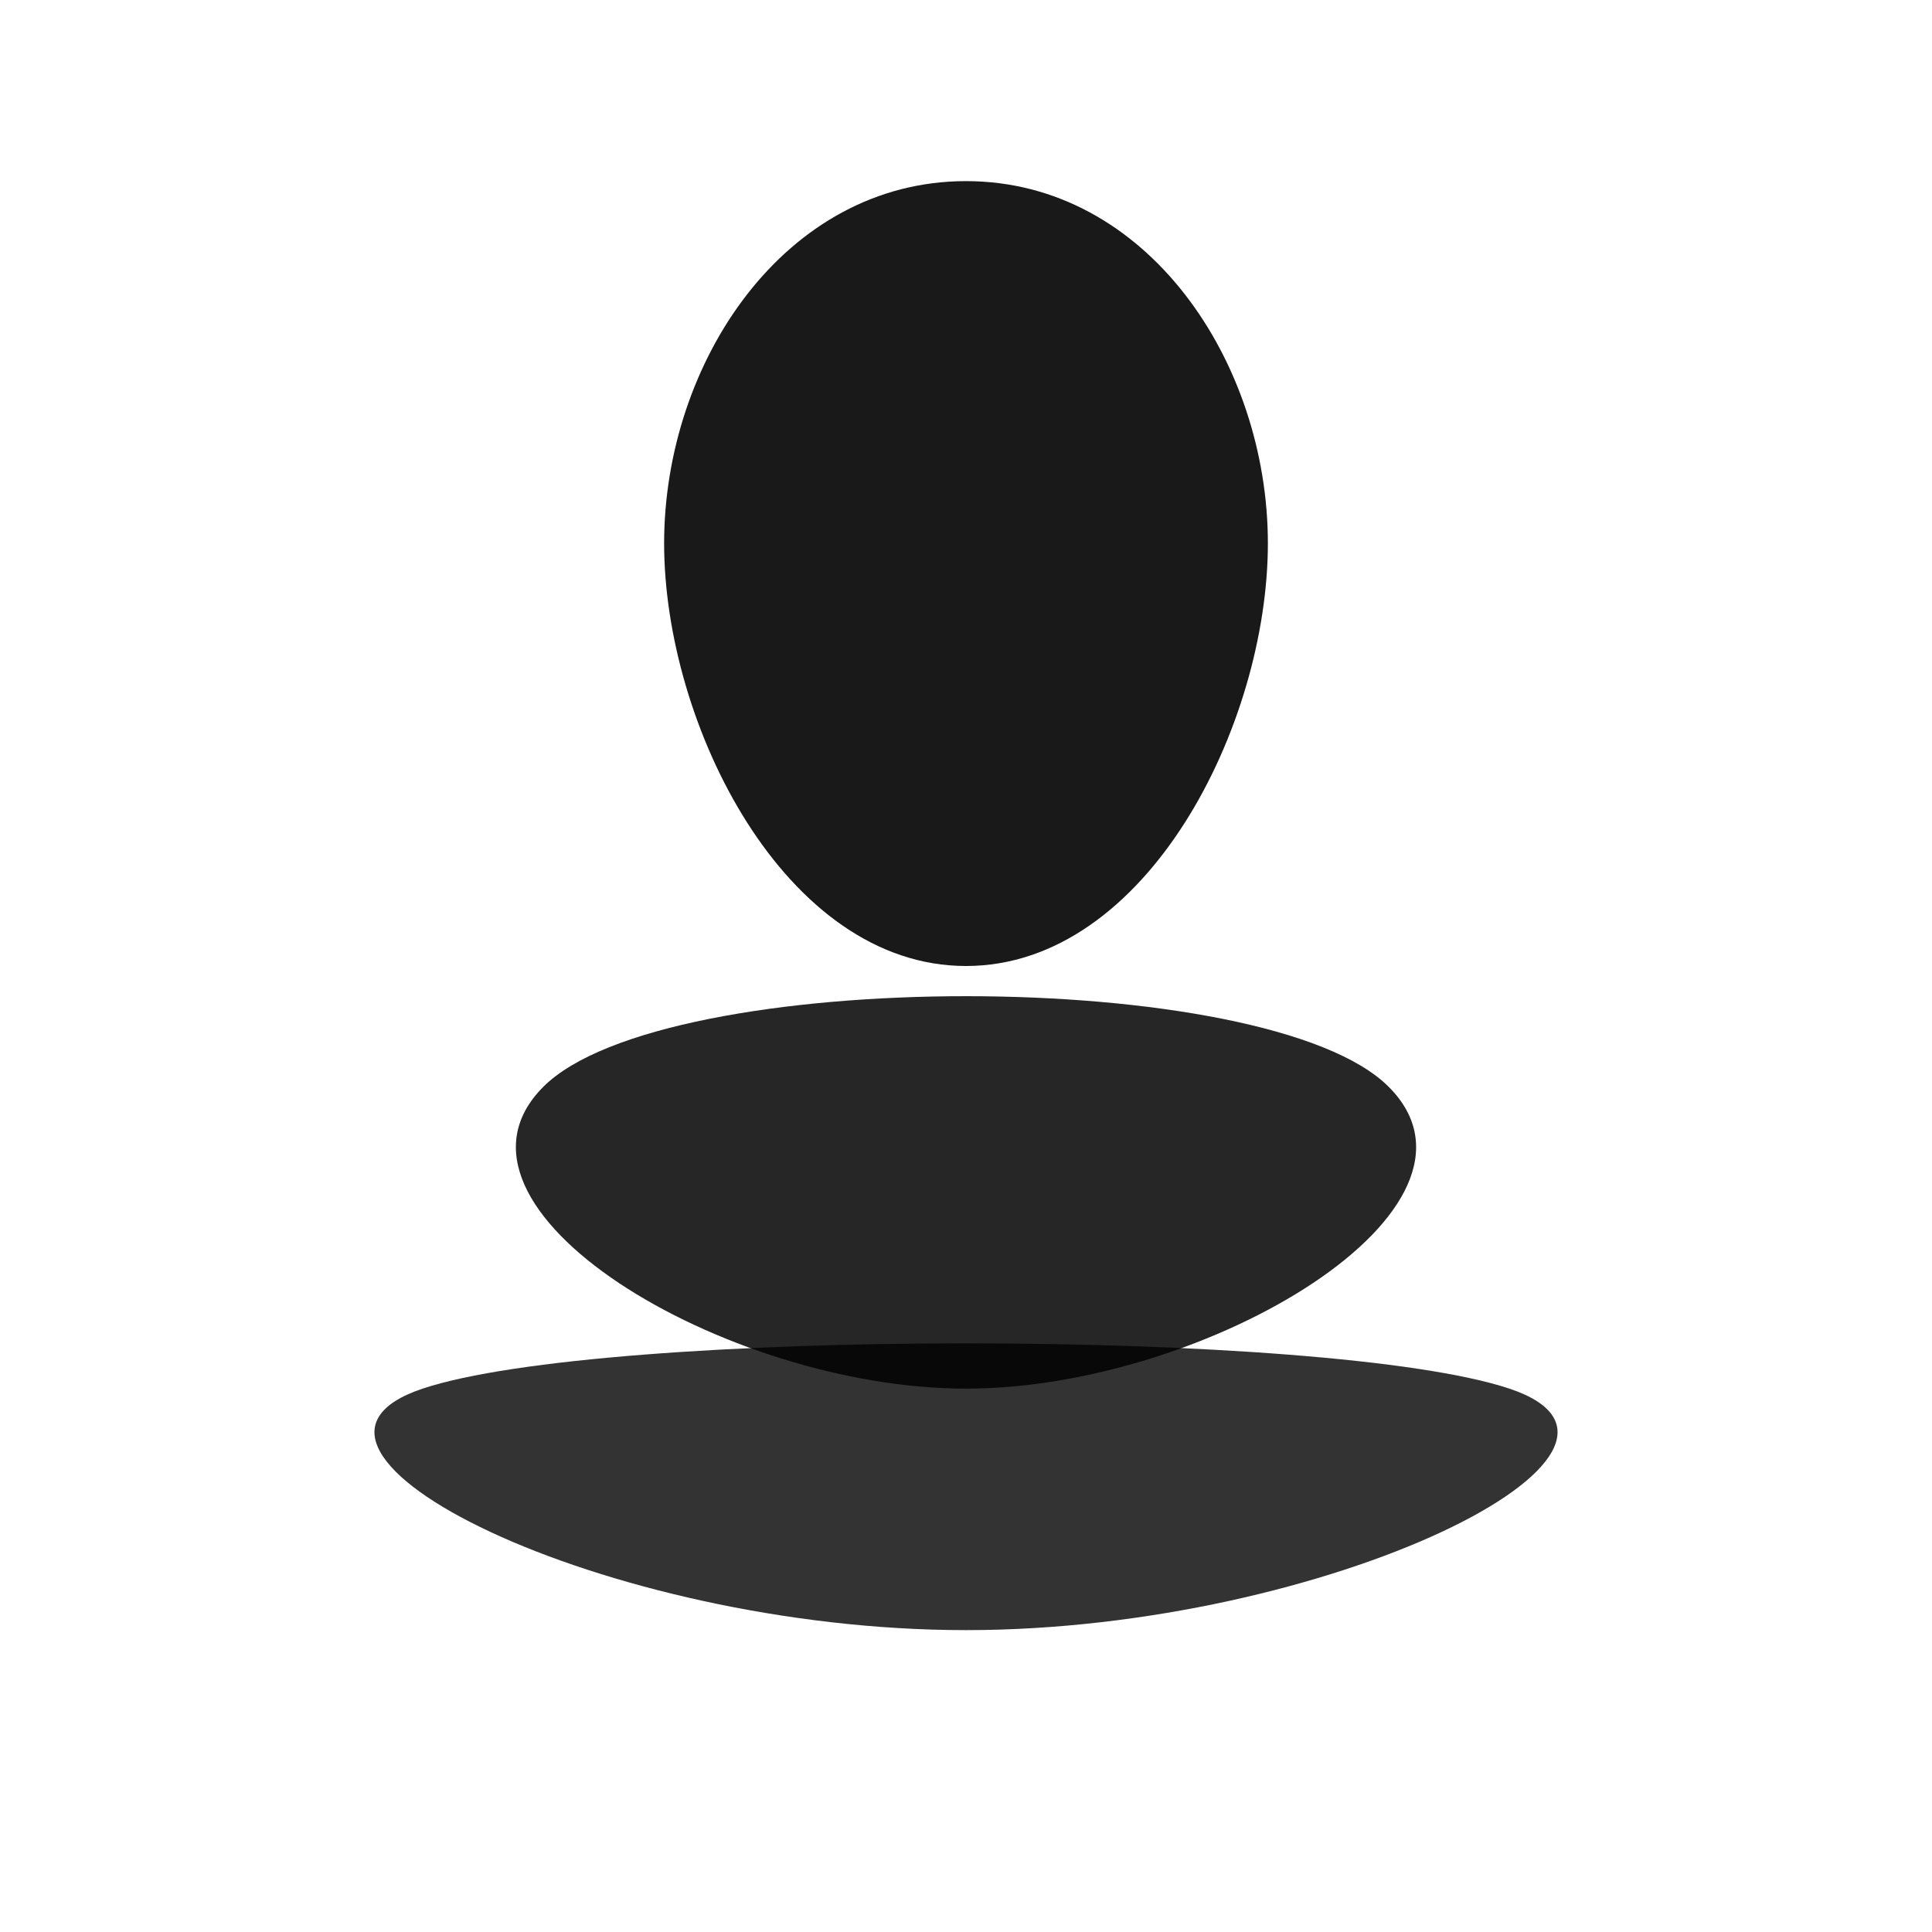 <svg xmlns="http://www.w3.org/2000/svg" viewBox="0 0 64 64" fill="currentColor">
  <path d="M32 6c6 0 10 6 10 12s-4 14-10 14-10-8-10-14S26 6 32 6z" opacity=".9"/>
  <path d="M18 36c4-4 24-4 28 0s-6 10-14 10S14 40 18 36z" opacity=".85"/>
  <path d="M14 46c6-2 30-2 36 0s-6 8-18 8-24-6-18-8z" opacity=".8"/>
</svg>